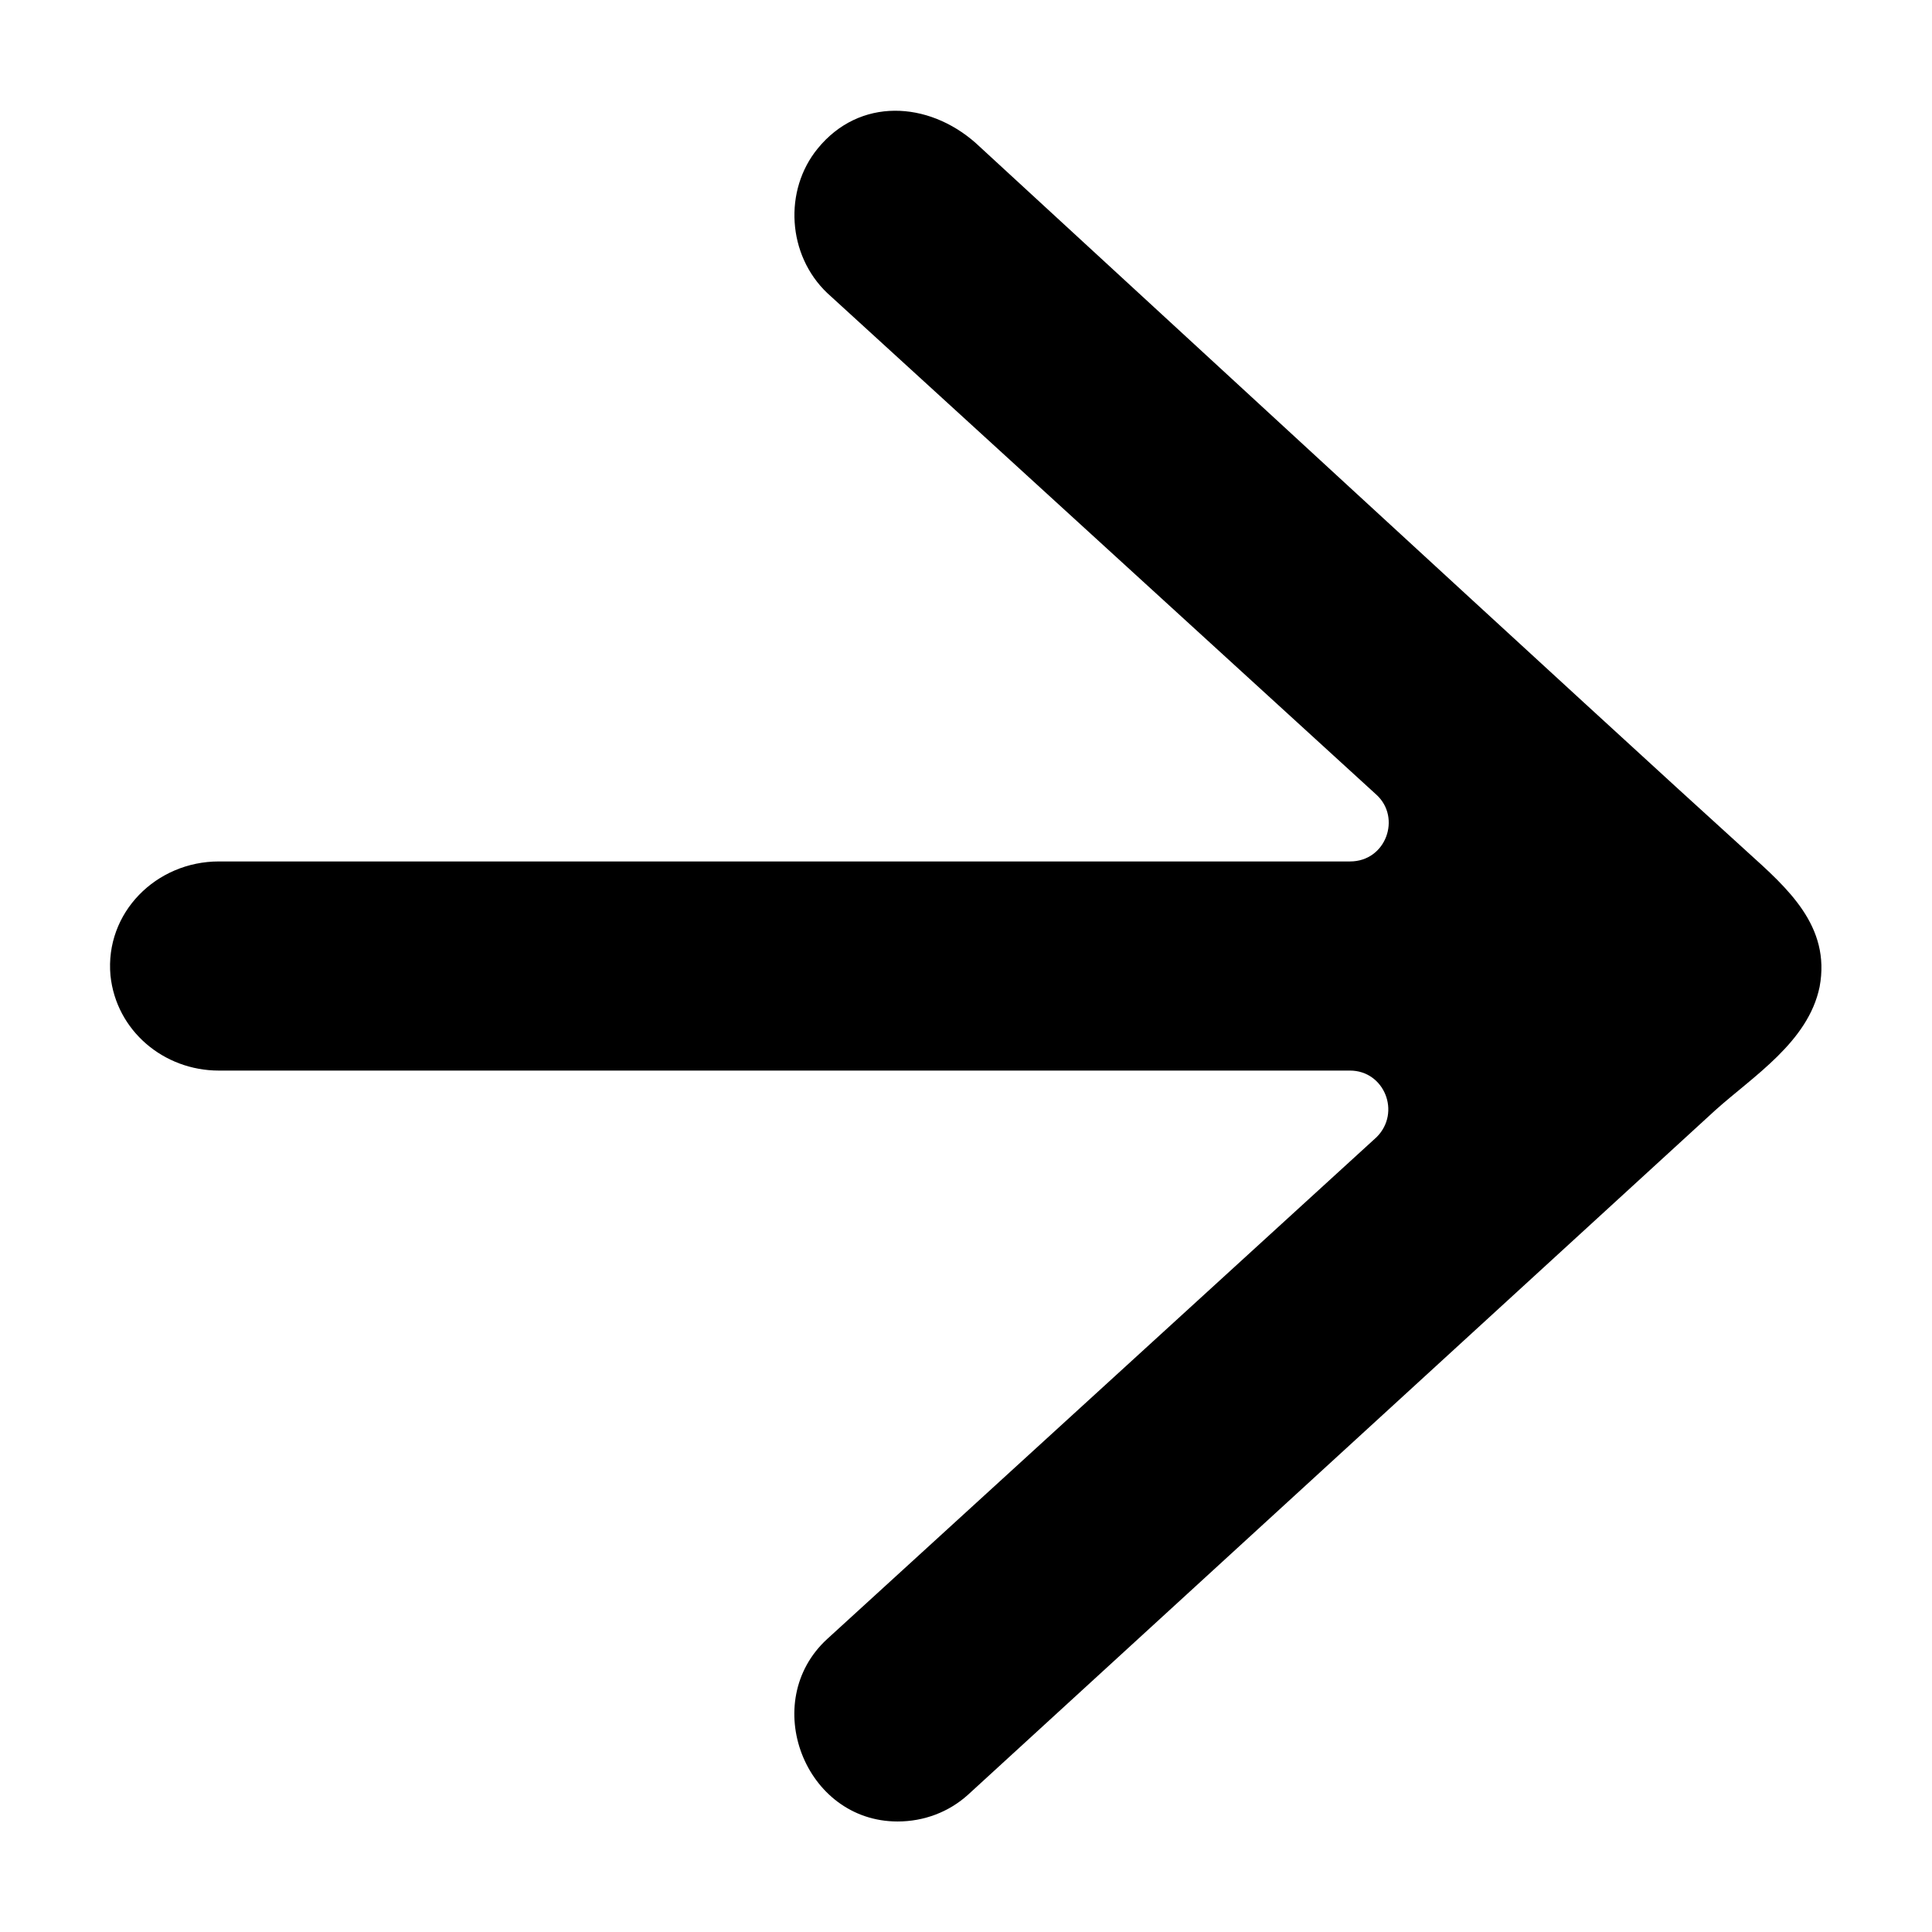 <?xml version="1.0" encoding="UTF-8"?>
<!-- The Best Svg Icon site in the world: iconSvg.co, Visit us! https://iconsvg.co -->
<svg fill="#000000" width="800px" height="800px" version="1.1" viewBox="144 144 512 512" xmlns="http://www.w3.org/2000/svg">
 <path d="m381.86 626.71c7.055 0 13.602-2.519 18.641-7.055l198-181.37c10.078-9.07 24.688-18.137 27.711-32.746 3.023-16.121-8.566-26.199-19.145-35.77-37.281-33.754-173.31-159.2-204.55-187.92-12.598-11.082-30.734-12.09-41.816 1.512-9.07 11.082-8.062 28.215 2.519 38.289l145.6 133.01c6.551 6.047 2.519 17.633-7.055 17.633h-299.77c-16.625 0-30.23 13.602-28.719 30.23 1.512 14.609 14.105 25.191 28.719 25.191h299.77c9.07 0 13.602 11.082 7.055 17.633l-145.6 133c-18.137 16.625-6.043 48.363 18.645 48.363z"/>
</svg>